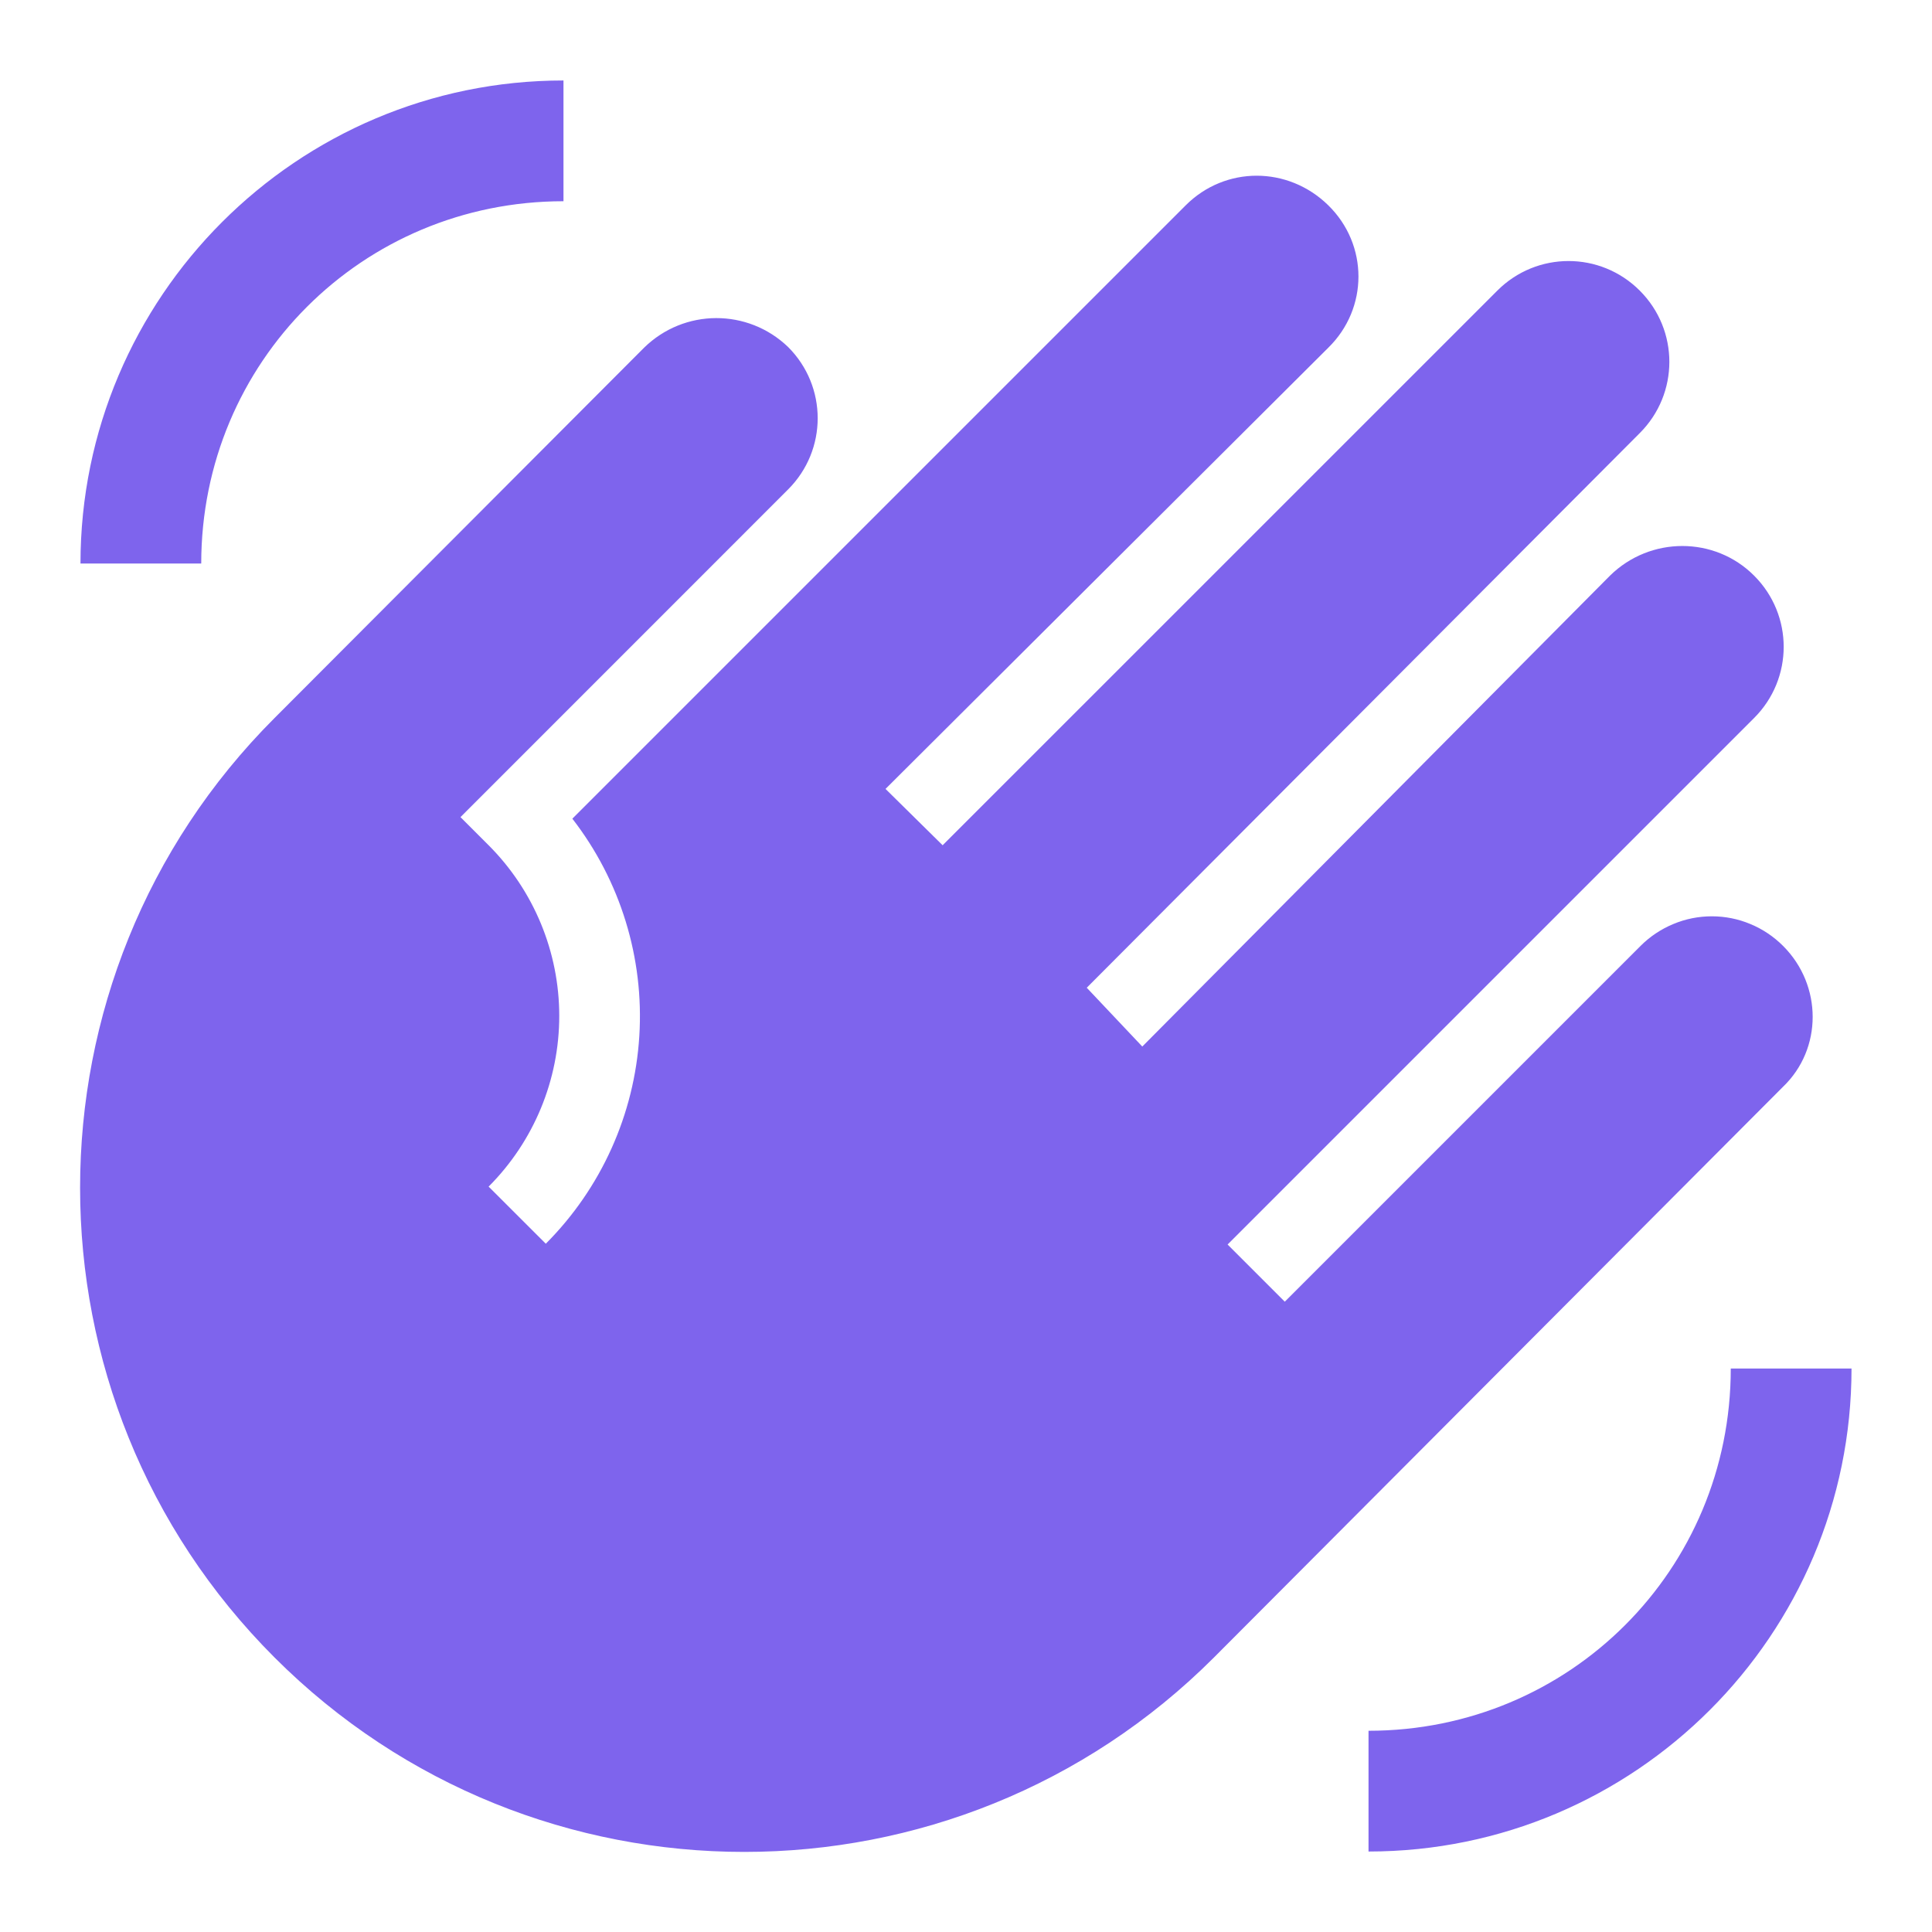 <svg width="32" height="32" viewBox="0 0 32 32" fill="none" xmlns="http://www.w3.org/2000/svg">
<path d="M30.667 22.667C30.667 27.08 27.08 30.667 22.667 30.667V28.667C26 28.667 28.667 26 28.667 22.667H30.667ZM1.333 9.334C1.333 4.92 4.92 1.333 9.333 1.333V3.333C6 3.333 3.333 6 3.333 9.334H1.333ZM10.667 5.76L4.547 11.893C0.253 16.187 0.253 23.16 4.547 27.453C8.84 31.747 15.813 31.747 20.107 27.453L29.533 18C30.187 17.373 30.187 16.32 29.533 15.667C29.378 15.512 29.195 15.389 28.992 15.305C28.79 15.22 28.573 15.177 28.353 15.177C28.134 15.177 27.917 15.22 27.715 15.305C27.512 15.389 27.328 15.512 27.173 15.667L21.28 21.56L20.333 20.613L29.053 11.893C29.707 11.24 29.707 10.187 29.053 9.534C28.4 8.88 27.333 8.88 26.667 9.534L18.92 17.334L18 16.36L27.16 7.173C27.813 6.52 27.813 5.467 27.16 4.814C26.507 4.16 25.453 4.16 24.8 4.814L15.613 14L14.667 13.067L22 5.76C22.667 5.107 22.667 4.053 22 3.4C21.333 2.747 20.293 2.747 19.64 3.4L9.48 13.56C10.275 14.586 10.67 15.867 10.589 17.163C10.508 18.459 9.957 19.681 9.04 20.6L8.093 19.654C8.842 18.904 9.263 17.887 9.263 16.827C9.263 15.767 8.842 14.75 8.093 14L7.627 13.534L13.053 8.107C13.707 7.454 13.707 6.4 13.053 5.747C12.387 5.107 11.333 5.107 10.667 5.76Z" fill="#7E64ED"/>
</svg>
